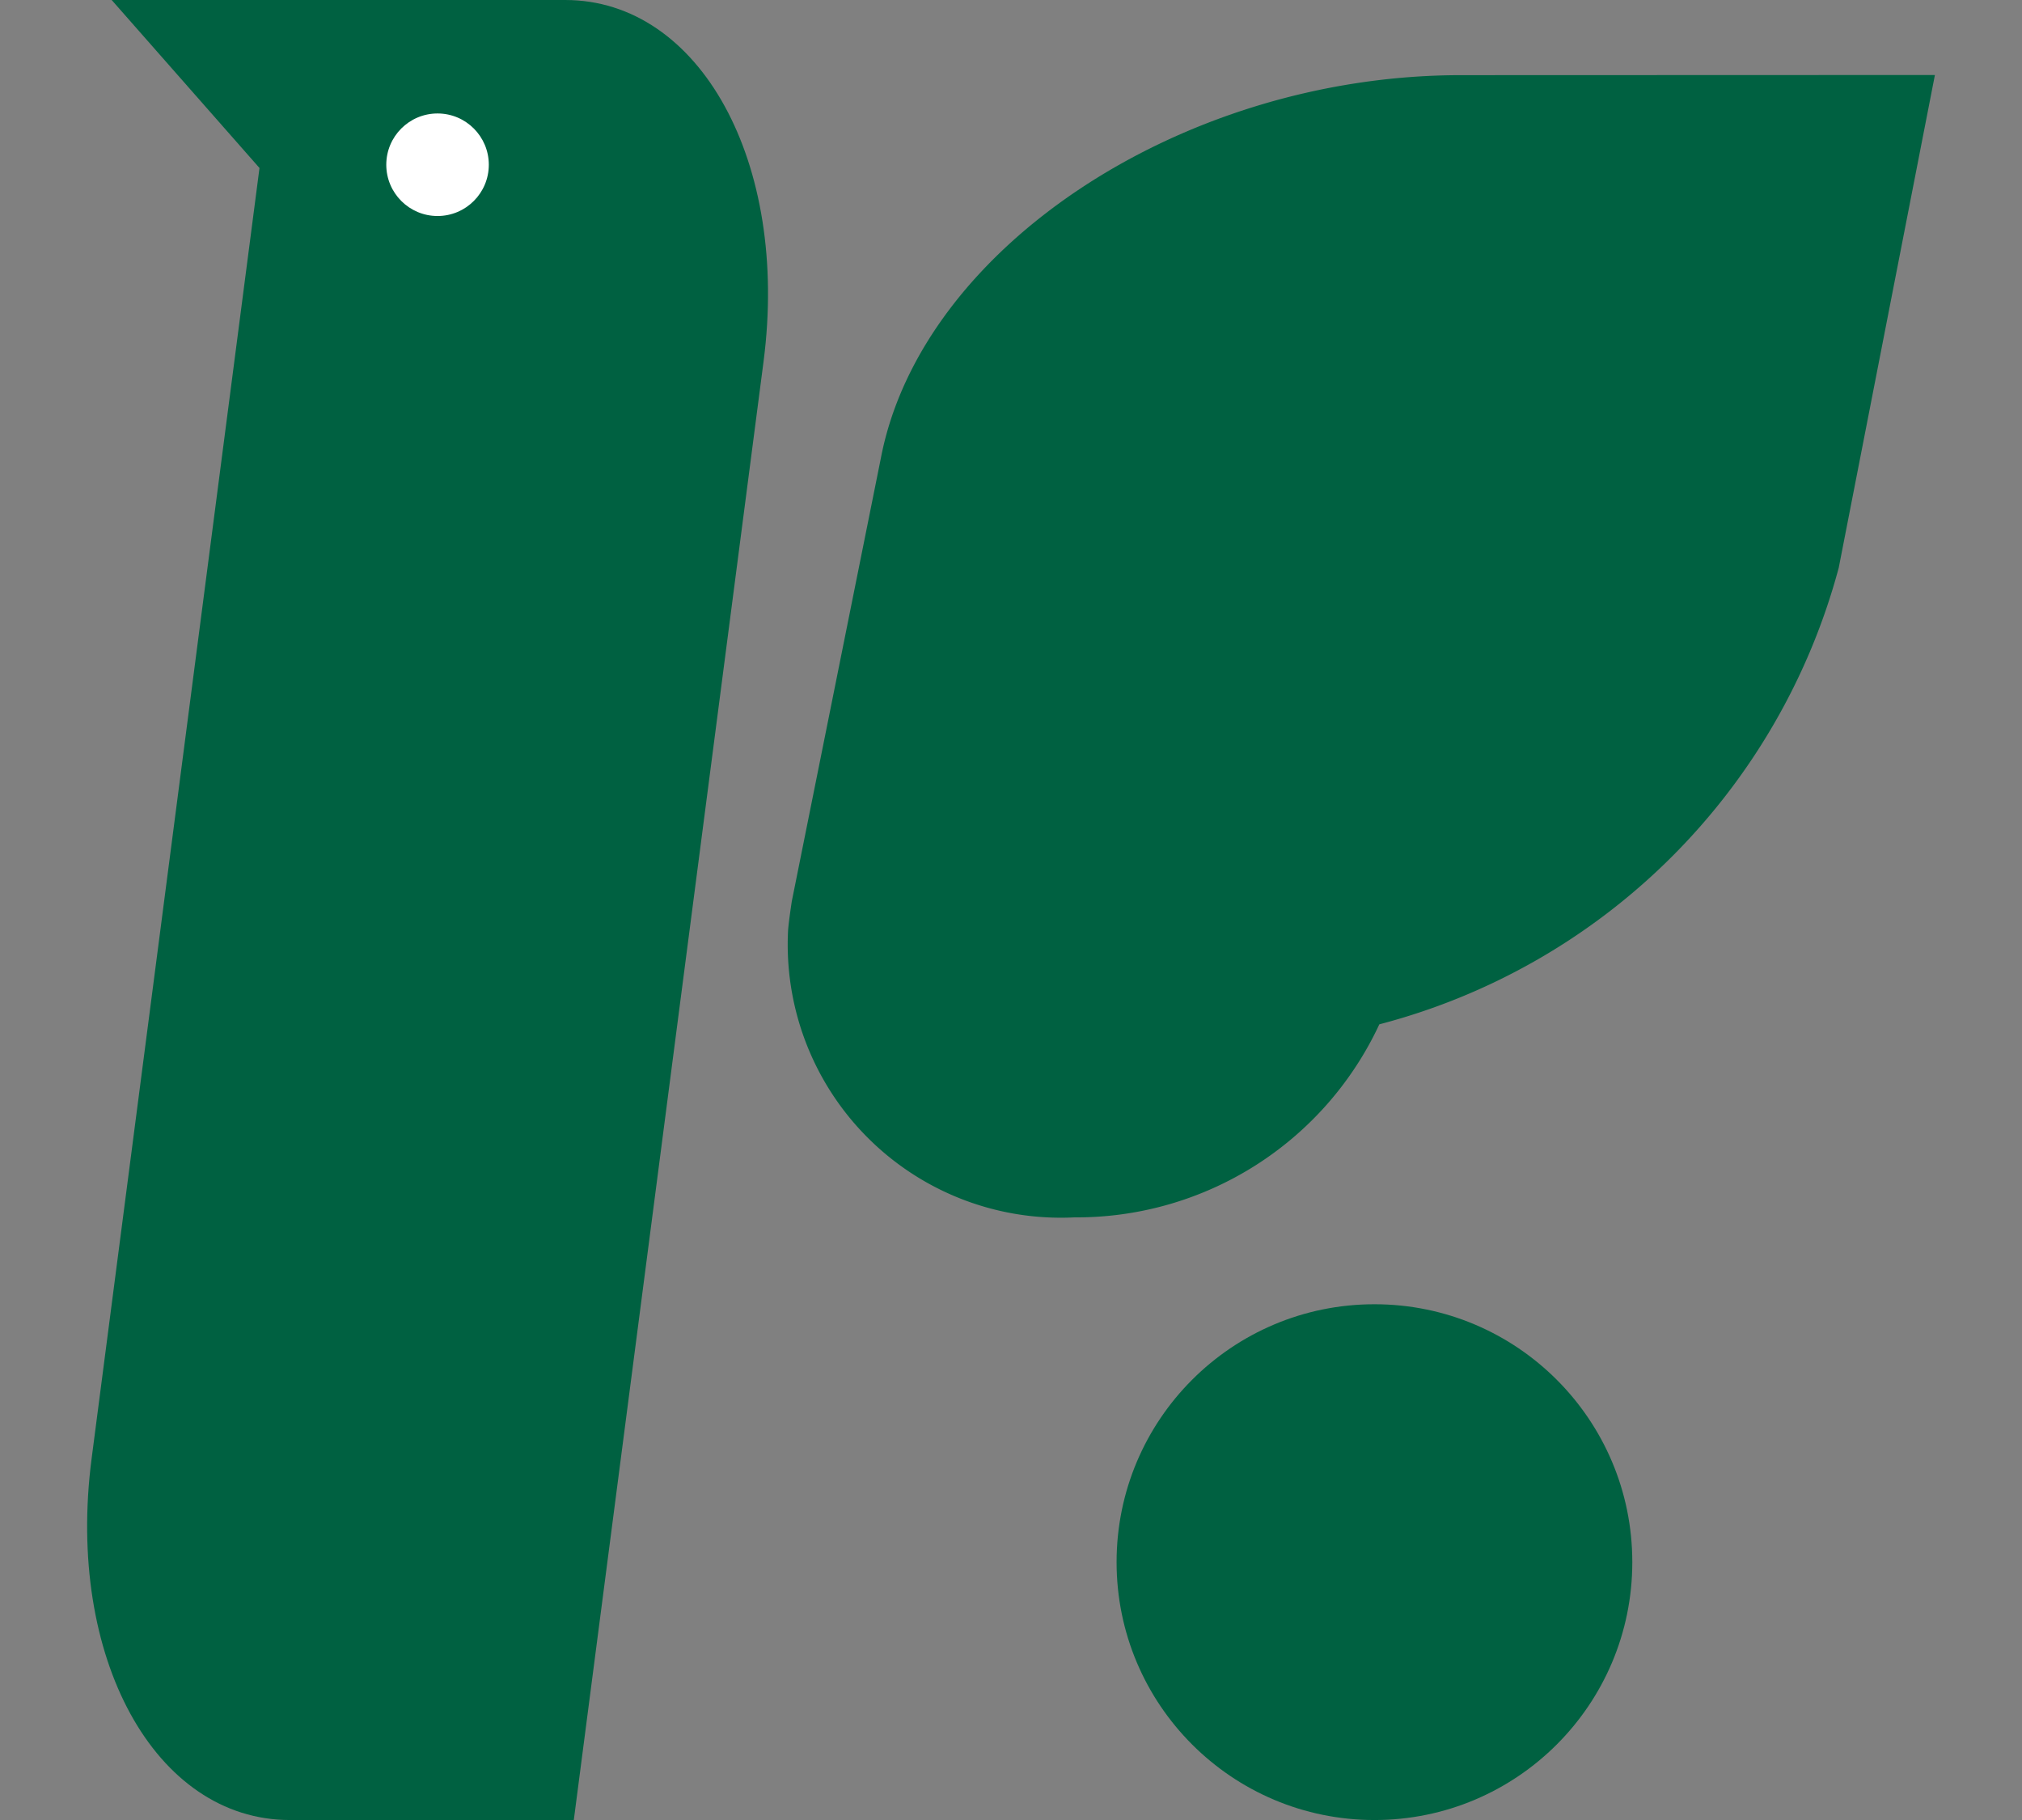 <svg xmlns="http://www.w3.org/2000/svg" width="26.073" height="23.466"><rect width="100%" height="100%" fill="#808080" stroke="none"/><g data-name="グループ 141"><path data-name="長方形 12" fill="none" d="M0 0h26.073v23.466H0z"/><g data-name="グループ 140" transform="translate(-534.545 -557.185)"><circle data-name="楕円形 25" cx="3.325" cy="3.325" r="3.325" transform="translate(548.943 574.001)" fill="#006141"/><path data-name="パス 307" d="M553.384 558.154c-3.584 0-6.949 2.216-7.478 4.925l-1.151 5.726s-.04.26-.048.376a3.522 3.522 0 003.691 3.7 4.307 4.307 0 003.933-2.489 8.308 8.308 0 005.924-5.887l1.24-6.353z" fill="#006141"/><g data-name="グループ 139"><path data-name="パス 308" d="M541.833 557.185h-5.848l1.906 2.166-2.165 16.642c-.333 2.562.817 4.658 2.557 4.658h3.661l2.447-18.807c.333-2.562-.818-4.659-2.558-4.659z" fill="#006141"/><circle data-name="楕円形 26" cx=".661" cy=".661" r=".661" transform="translate(539.526 558.648)" fill="#fff"/></g></g></g></svg>
